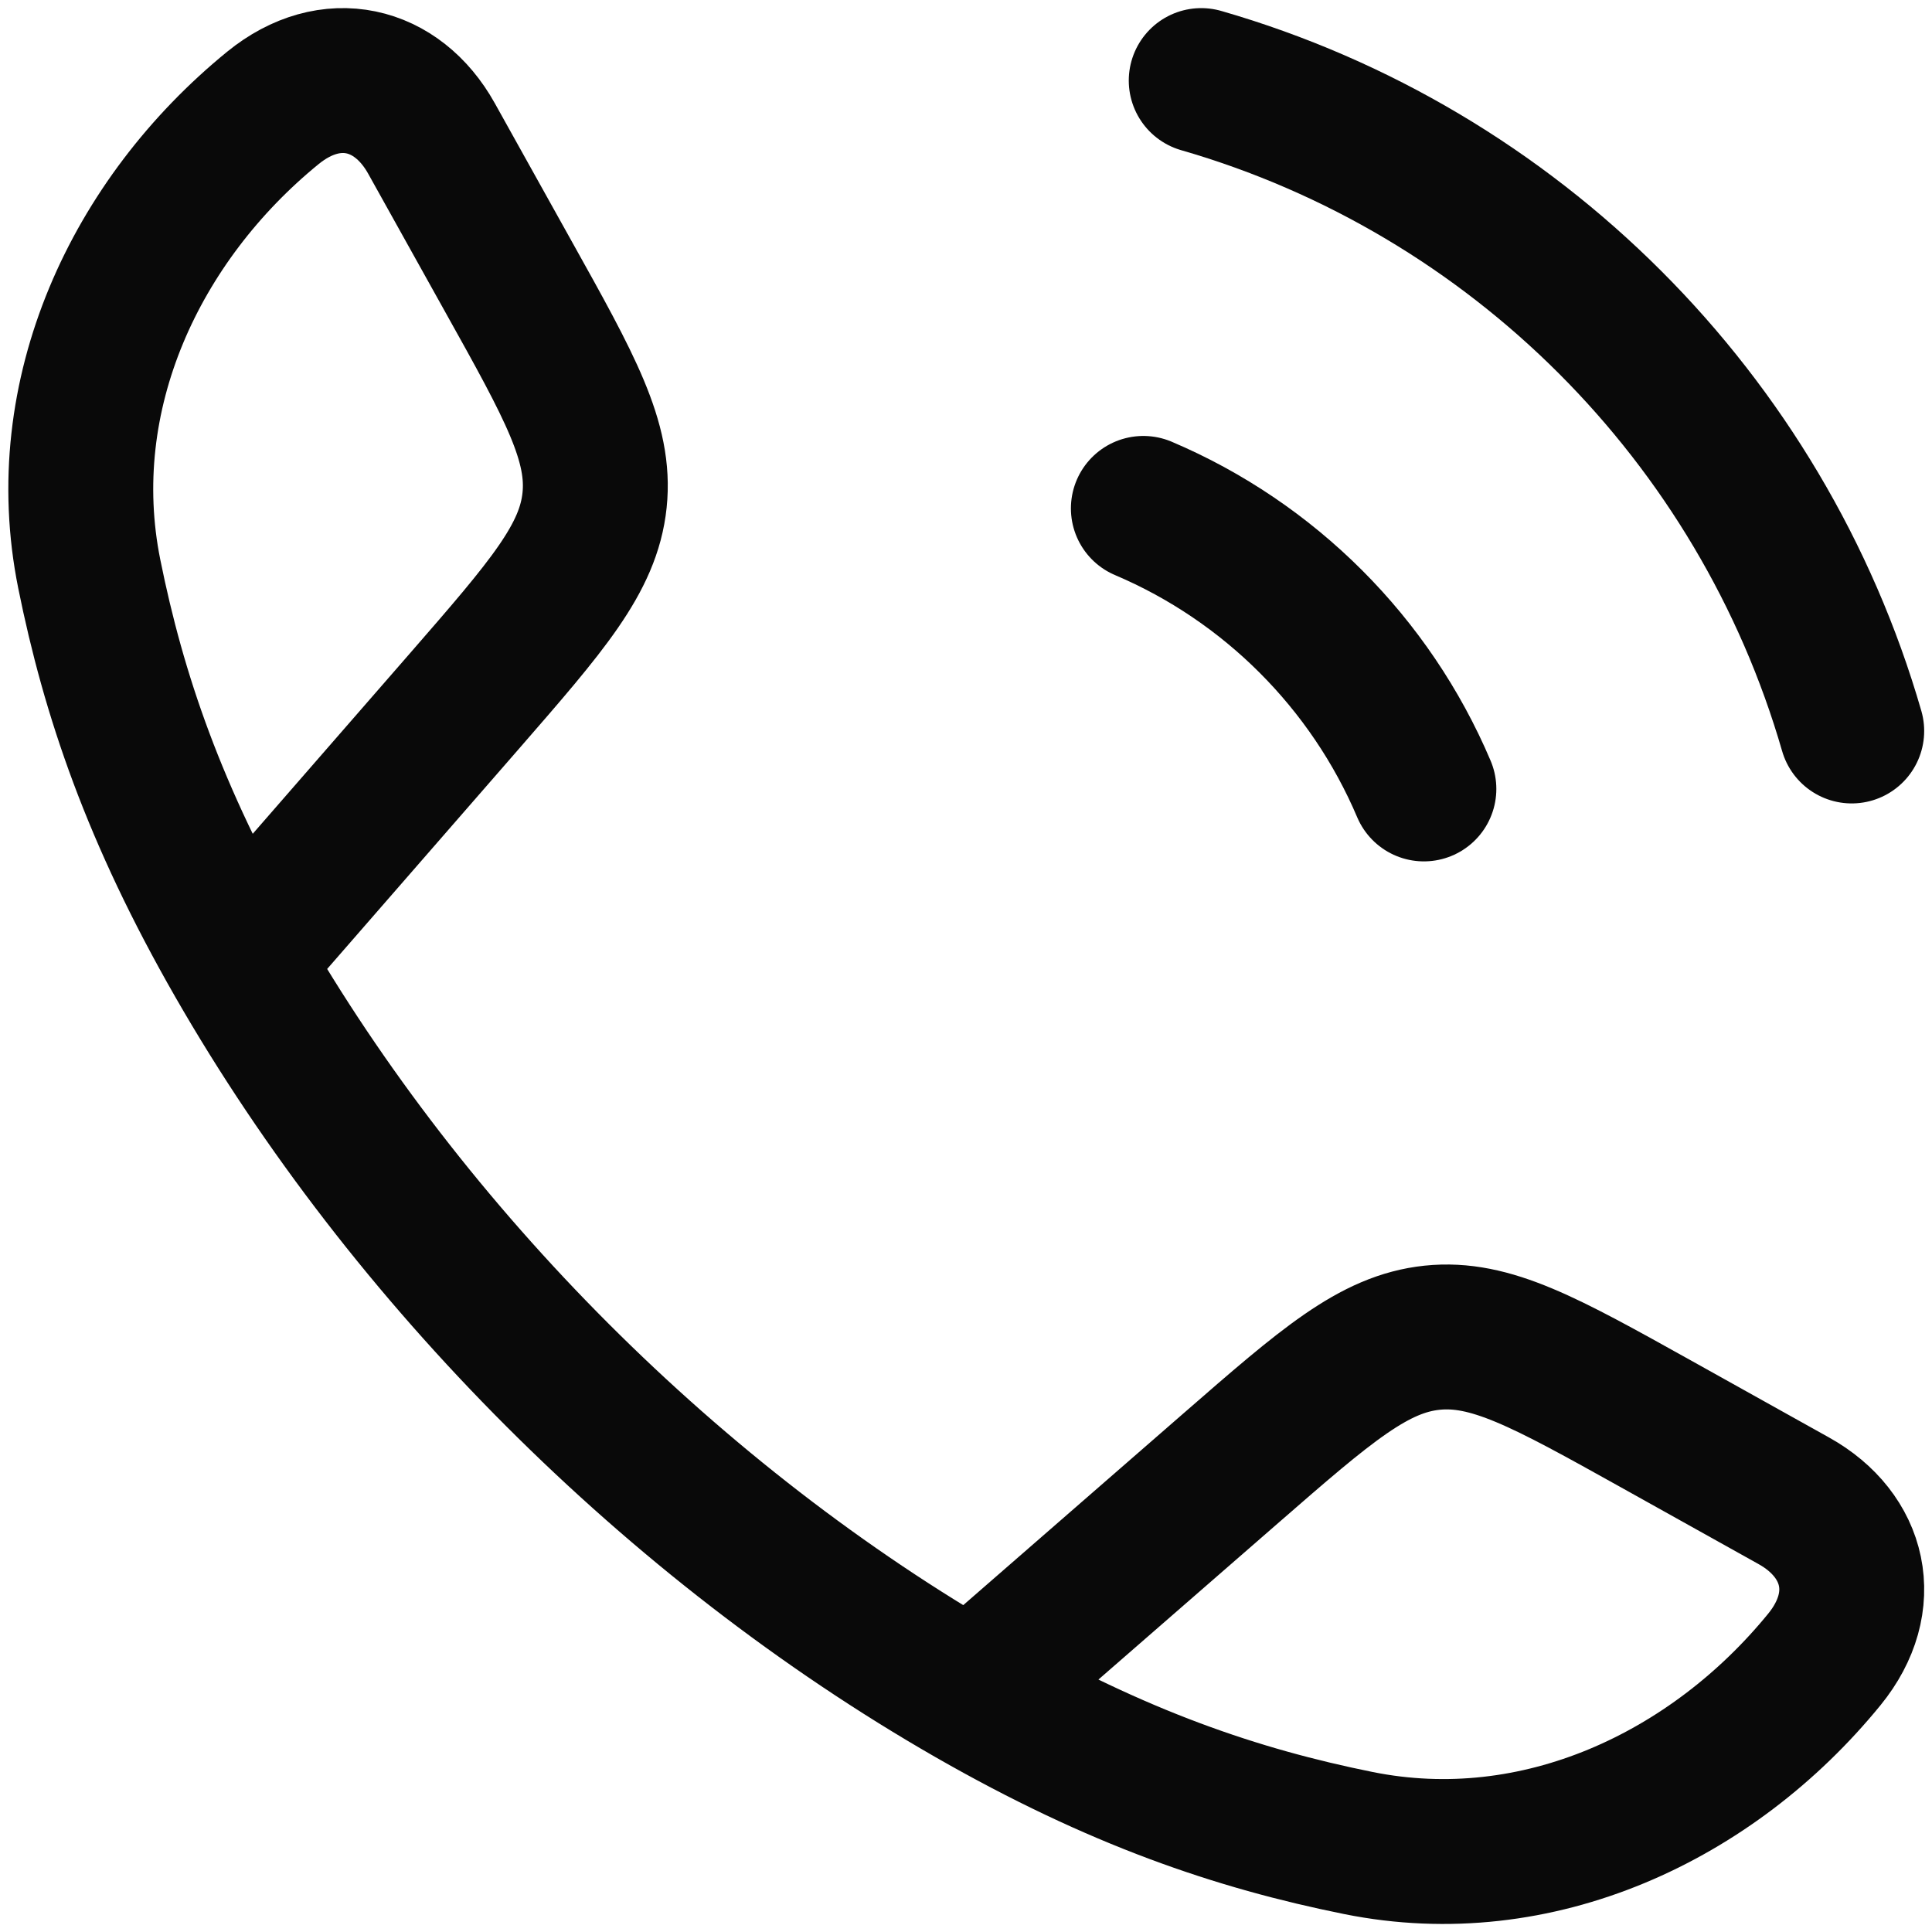 <svg width="20" height="20" viewBox="0 0 20 20" fill="none" xmlns="http://www.w3.org/2000/svg">
<path d="M2.465 9.947C1.596 8.432 1.177 7.195 0.924 5.941C0.55 4.086 1.406 2.274 2.825 1.117C3.424 0.629 4.111 0.796 4.466 1.432L5.266 2.868C5.901 4.006 6.218 4.575 6.155 5.178C6.092 5.782 5.664 6.273 4.809 7.256L2.465 9.947ZM2.465 9.947C4.224 13.014 6.985 15.776 10.055 17.538M10.055 17.538C11.571 18.407 12.808 18.826 14.062 19.079C15.917 19.453 17.729 18.597 18.886 17.178C19.374 16.579 19.207 15.892 18.571 15.537L17.135 14.736C15.997 14.102 15.428 13.785 14.825 13.848C14.221 13.911 13.73 14.338 12.747 15.194L10.055 17.538Z" stroke="#090909" stroke-width="1.5" stroke-linejoin="round"/>
<path d="M11.836 5.263C13.141 5.817 14.186 6.862 14.74 8.167M12.435 0.834C15.678 1.769 18.233 4.325 19.169 7.567" stroke="#090909" stroke-width="1.5" stroke-linecap="round"/>
</svg>
